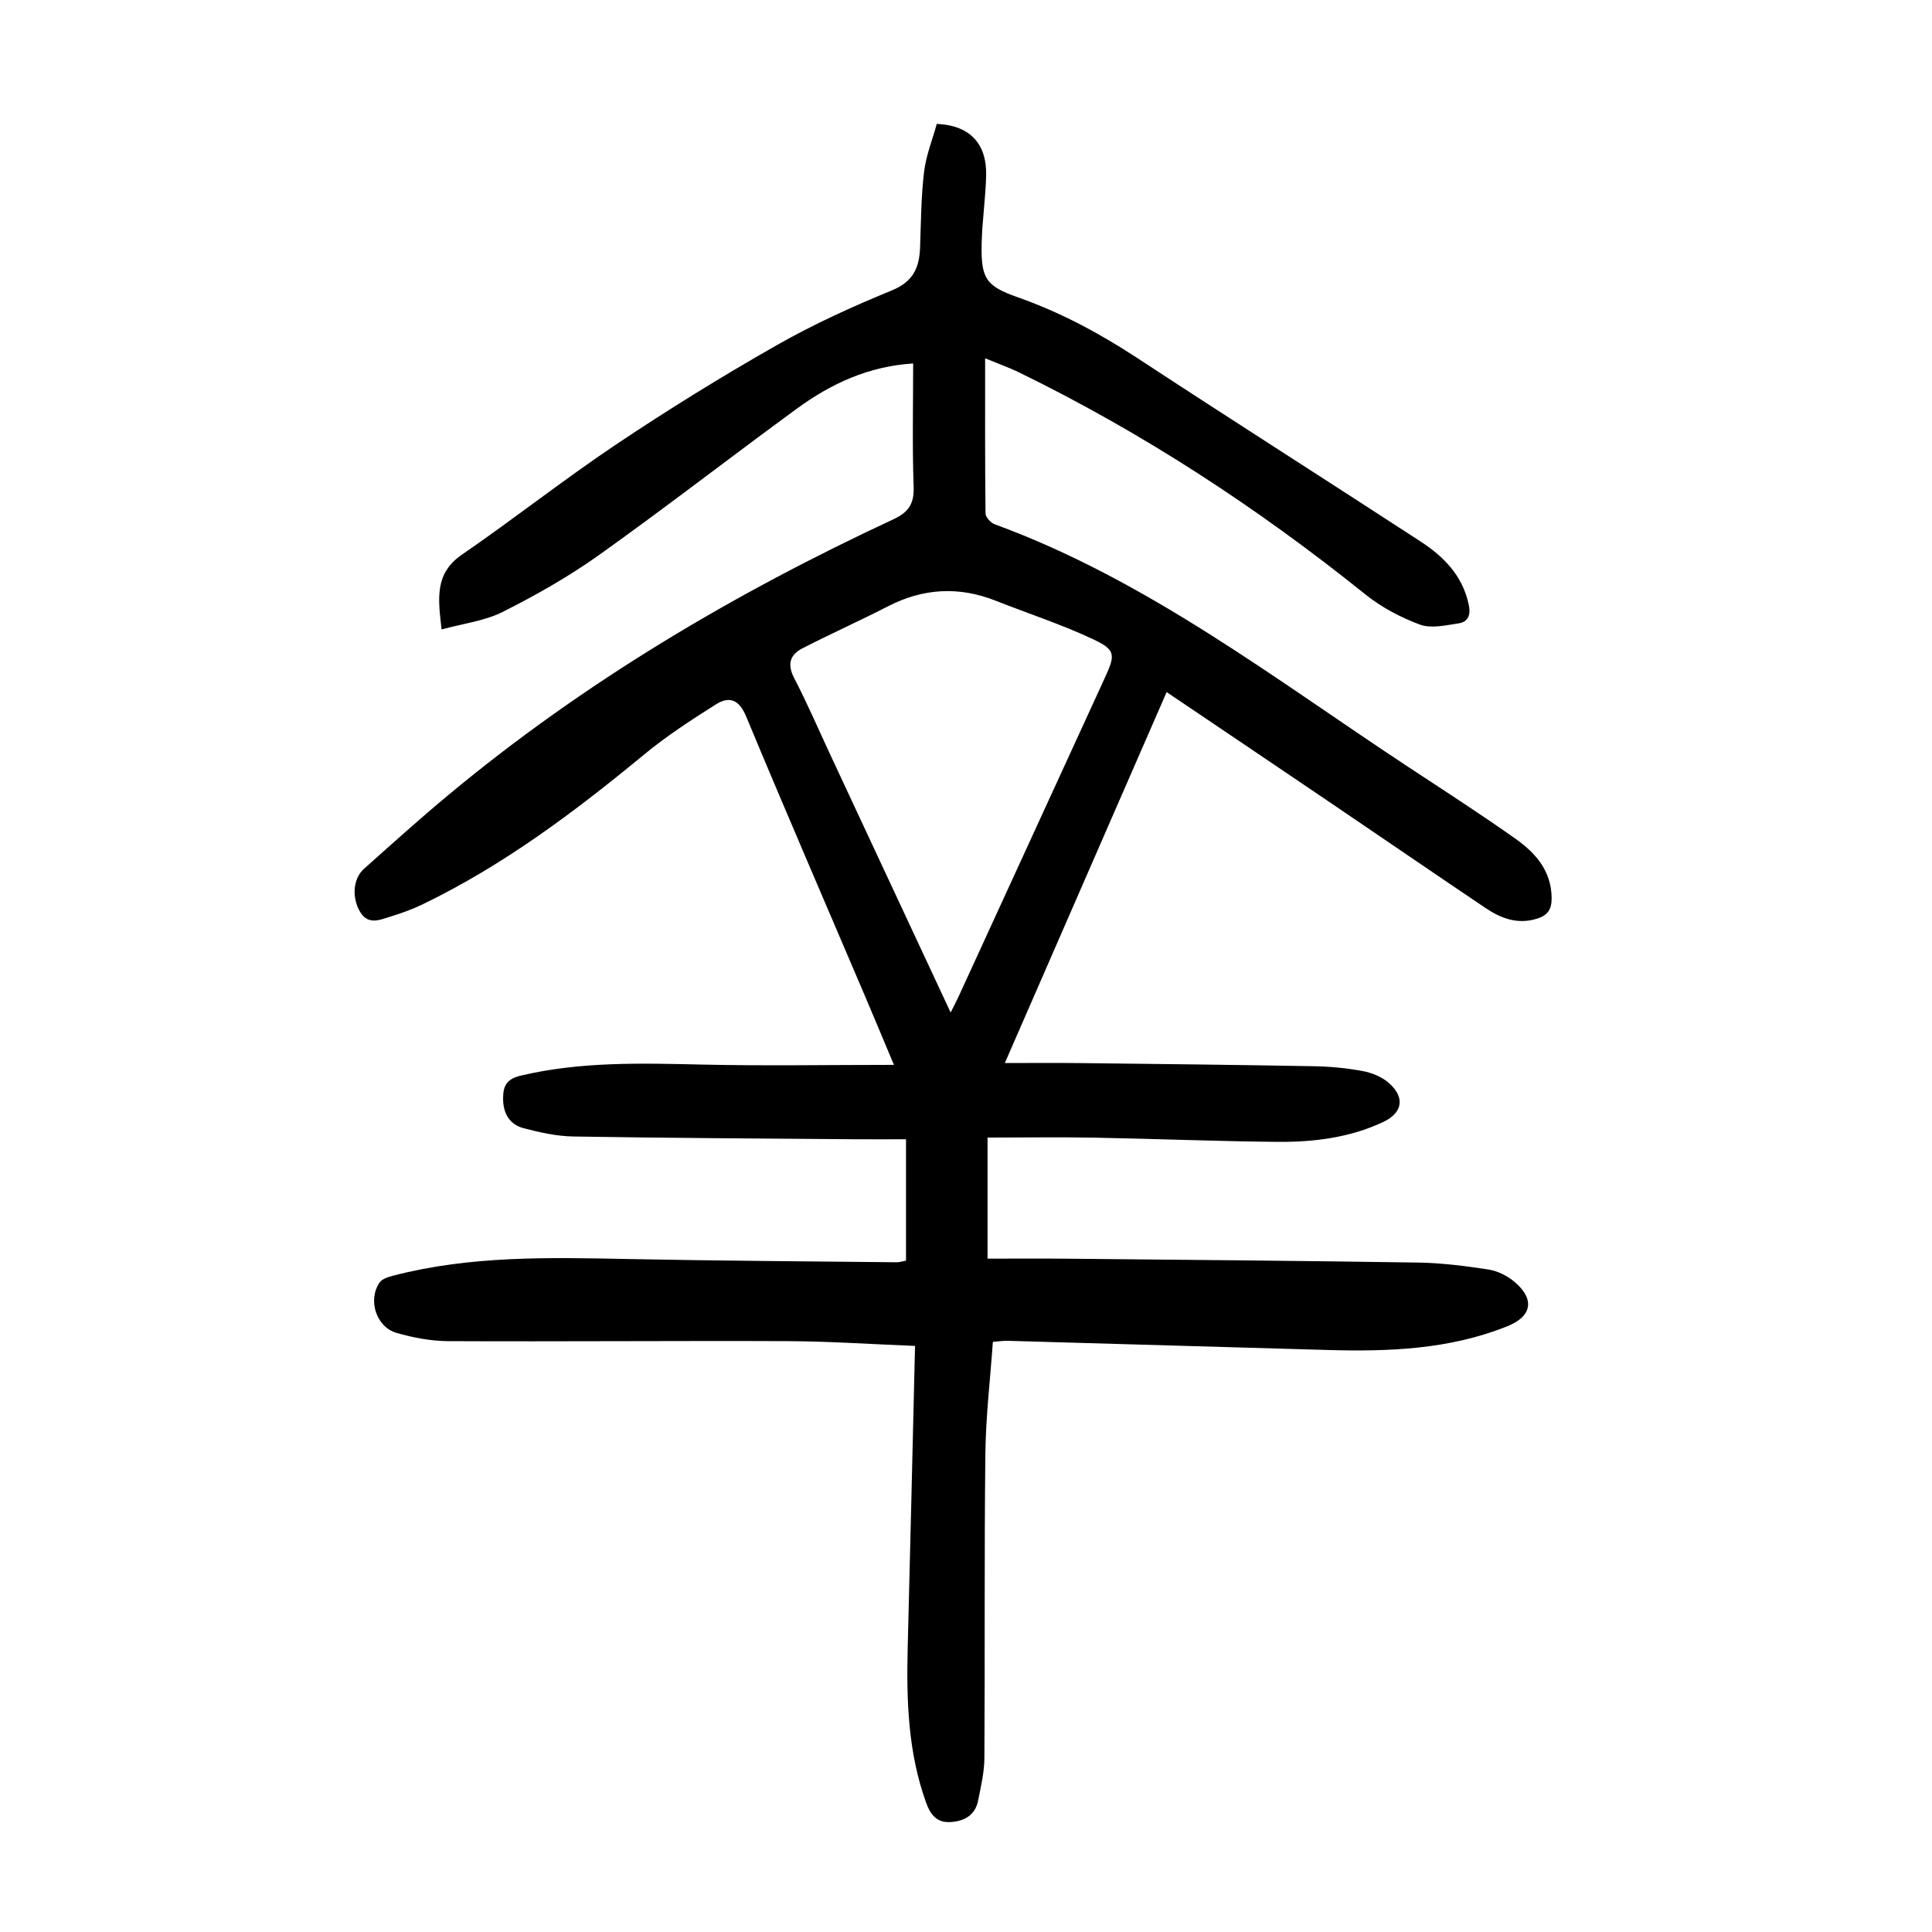 <?xml version="1.0" encoding="utf-8"?>
<svg version="1.1" id="zdic.net" xmlns="http://www.w3.org/2000/svg" xmlns:xlink="http://www.w3.org/1999/xlink" x="0px" y="0px"
	 viewBox="0 0 400 400" style="enable-background:new 0 0 400 400;" xml:space="preserve">
<g>
	<path d="M189.45,278.66c-9.28-0.37-17.73-0.95-26.19-0.99c-23.49-0.1-46.99,0.11-70.49,0c-3.56-0.02-7.21-0.72-10.65-1.7
		c-4.24-1.21-6.03-6.84-3.52-10.45c0.53-0.76,1.81-1.15,2.81-1.41c16.05-4.17,32.41-3.77,48.79-3.44
		c18.48,0.37,36.97,0.47,55.46,0.67c0.47,0.01,0.94-0.16,1.92-0.33c0-8.1,0-16.16,0-25.14c-3.43,0-7.11,0.03-10.79,0
		c-19.36-0.16-38.73-0.25-58.09-0.57c-3.44-0.06-6.92-0.84-10.27-1.71c-2.99-0.79-4.3-3.14-4.27-6.28c0.02-2.55,0.79-3.93,3.65-4.61
		c12.44-2.95,25.01-2.57,37.63-2.29c12.95,0.29,25.91,0.06,39.64,0.06c-2.27-5.4-4.12-9.85-6.01-14.29
		c-8.22-19.28-16.55-38.52-24.6-57.87c-1.45-3.49-3.5-4.21-6.22-2.49c-5.15,3.24-10.3,6.6-14.98,10.47
		c-14.29,11.79-29.04,22.87-45.81,30.96c-2.13,1.02-4.37,1.84-6.64,2.53c-2.31,0.7-4.77,1.89-6.46-1.33c-1.47-2.79-1.28-6.53,1-8.57
		c5.78-5.16,11.53-10.35,17.49-15.3c28.02-23.32,59.12-41.7,92.08-57.05c3.12-1.45,4.36-3.17,4.23-6.72
		c-0.3-8.46-0.1-16.94-0.1-25.56c-9.31,0.59-17.05,4.22-24.08,9.36c-13.7,10.01-27.11,20.43-40.93,30.28
		c-6.27,4.47-13.06,8.32-19.95,11.79c-3.75,1.89-8.19,2.41-12.67,3.64c-0.76-6.49-1.45-11.6,4.21-15.49
		c10.79-7.41,21.08-15.55,31.95-22.83c10.78-7.22,21.85-14.06,33.13-20.48c7.67-4.37,15.79-8.06,23.96-11.41
		c4.39-1.8,5.66-4.7,5.81-8.85c0.19-5.23,0.21-10.5,0.83-15.69c0.41-3.4,1.74-6.69,2.63-9.92c6.8,0.3,10.35,4.02,10.22,10.65
		c-0.1,4.73-0.84,9.46-0.93,14.19c-0.14,7.18,0.85,8.72,7.48,11.06c8.77,3.09,16.84,7.4,24.61,12.49
		c19.52,12.81,39.23,25.33,58.8,38.08c4.79,3.12,8.68,7.06,9.95,13.04c0.47,2.2-0.11,3.6-2.14,3.91c-2.64,0.4-5.65,1.1-7.98,0.24
		c-4.01-1.49-7.99-3.6-11.32-6.28c-22.28-17.91-46.05-33.44-71.76-45.98c-1.88-0.91-3.86-1.61-6.92-2.87
		c0,11.2-0.04,21.66,0.08,32.12c0.01,0.77,1.07,1.94,1.89,2.24c31.62,11.57,58.01,32.05,85.7,50.29c7.4,4.87,14.86,9.68,22.09,14.79
		c4.15,2.93,7.47,6.62,7.53,12.28c0.02,2.37-0.8,3.63-3.09,4.32c-4.01,1.22-7.42-0.09-10.6-2.23
		c-10.88-7.32-21.69-14.74-32.54-22.09c-11.04-7.48-22.1-14.93-33.48-22.61c-11.13,25.52-22.14,50.75-33.5,76.8
		c5.6,0,10.63-0.05,15.66,0.01c16.11,0.18,32.22,0.36,48.33,0.65c3.36,0.06,6.75,0.38,10.05,0.99c1.88,0.35,3.91,1.15,5.35,2.38
		c3.56,3.03,3.02,6.29-1.14,8.22c-6.95,3.24-14.4,4.14-21.92,4.07c-12.61-0.12-25.22-0.64-37.83-0.87
		c-7.2-0.13-14.4-0.02-22.08-0.02c0,8.84,0,16.67,0,25.07c5.34,0,10.92-0.05,16.5,0.01c24.24,0.23,48.47,0.43,72.7,0.8
		c4.85,0.08,9.71,0.7,14.51,1.44c1.87,0.29,3.86,1.28,5.33,2.5c4.33,3.62,3.71,7.19-1.43,9.25c-11.98,4.81-24.55,5.27-37.22,4.91
		c-22.09-0.63-44.19-1.28-66.28-1.9c-0.85-0.02-1.7,0.12-3.01,0.22c-0.54,7.78-1.46,15.46-1.55,23.15
		c-0.24,20.99-0.07,41.99-0.2,62.99c-0.02,2.96-0.72,5.93-1.31,8.86c-0.61,3.04-2.9,4.26-5.75,4.42c-2.78,0.16-4.1-1.5-5.01-4.02
		c-3.77-10.45-4.08-21.26-3.81-32.17C188.46,320.49,188.94,299.88,189.45,278.66z M196.82,209.63c0.75-1.51,1.28-2.5,1.74-3.51
		c10.08-21.96,20.16-43.93,30.24-65.9c2.14-4.67,2.19-5.68-2.52-7.89c-6.5-3.06-13.39-5.29-20.08-7.94
		c-7.62-3.02-15-2.63-22.31,1.12c-5.86,3.01-11.88,5.7-17.74,8.71c-2.56,1.31-3.23,3.28-1.73,6.16c2.7,5.19,5.01,10.58,7.49,15.89
		C180.13,173.87,188.35,191.47,196.82,209.63z"/>
</g>
</svg>
